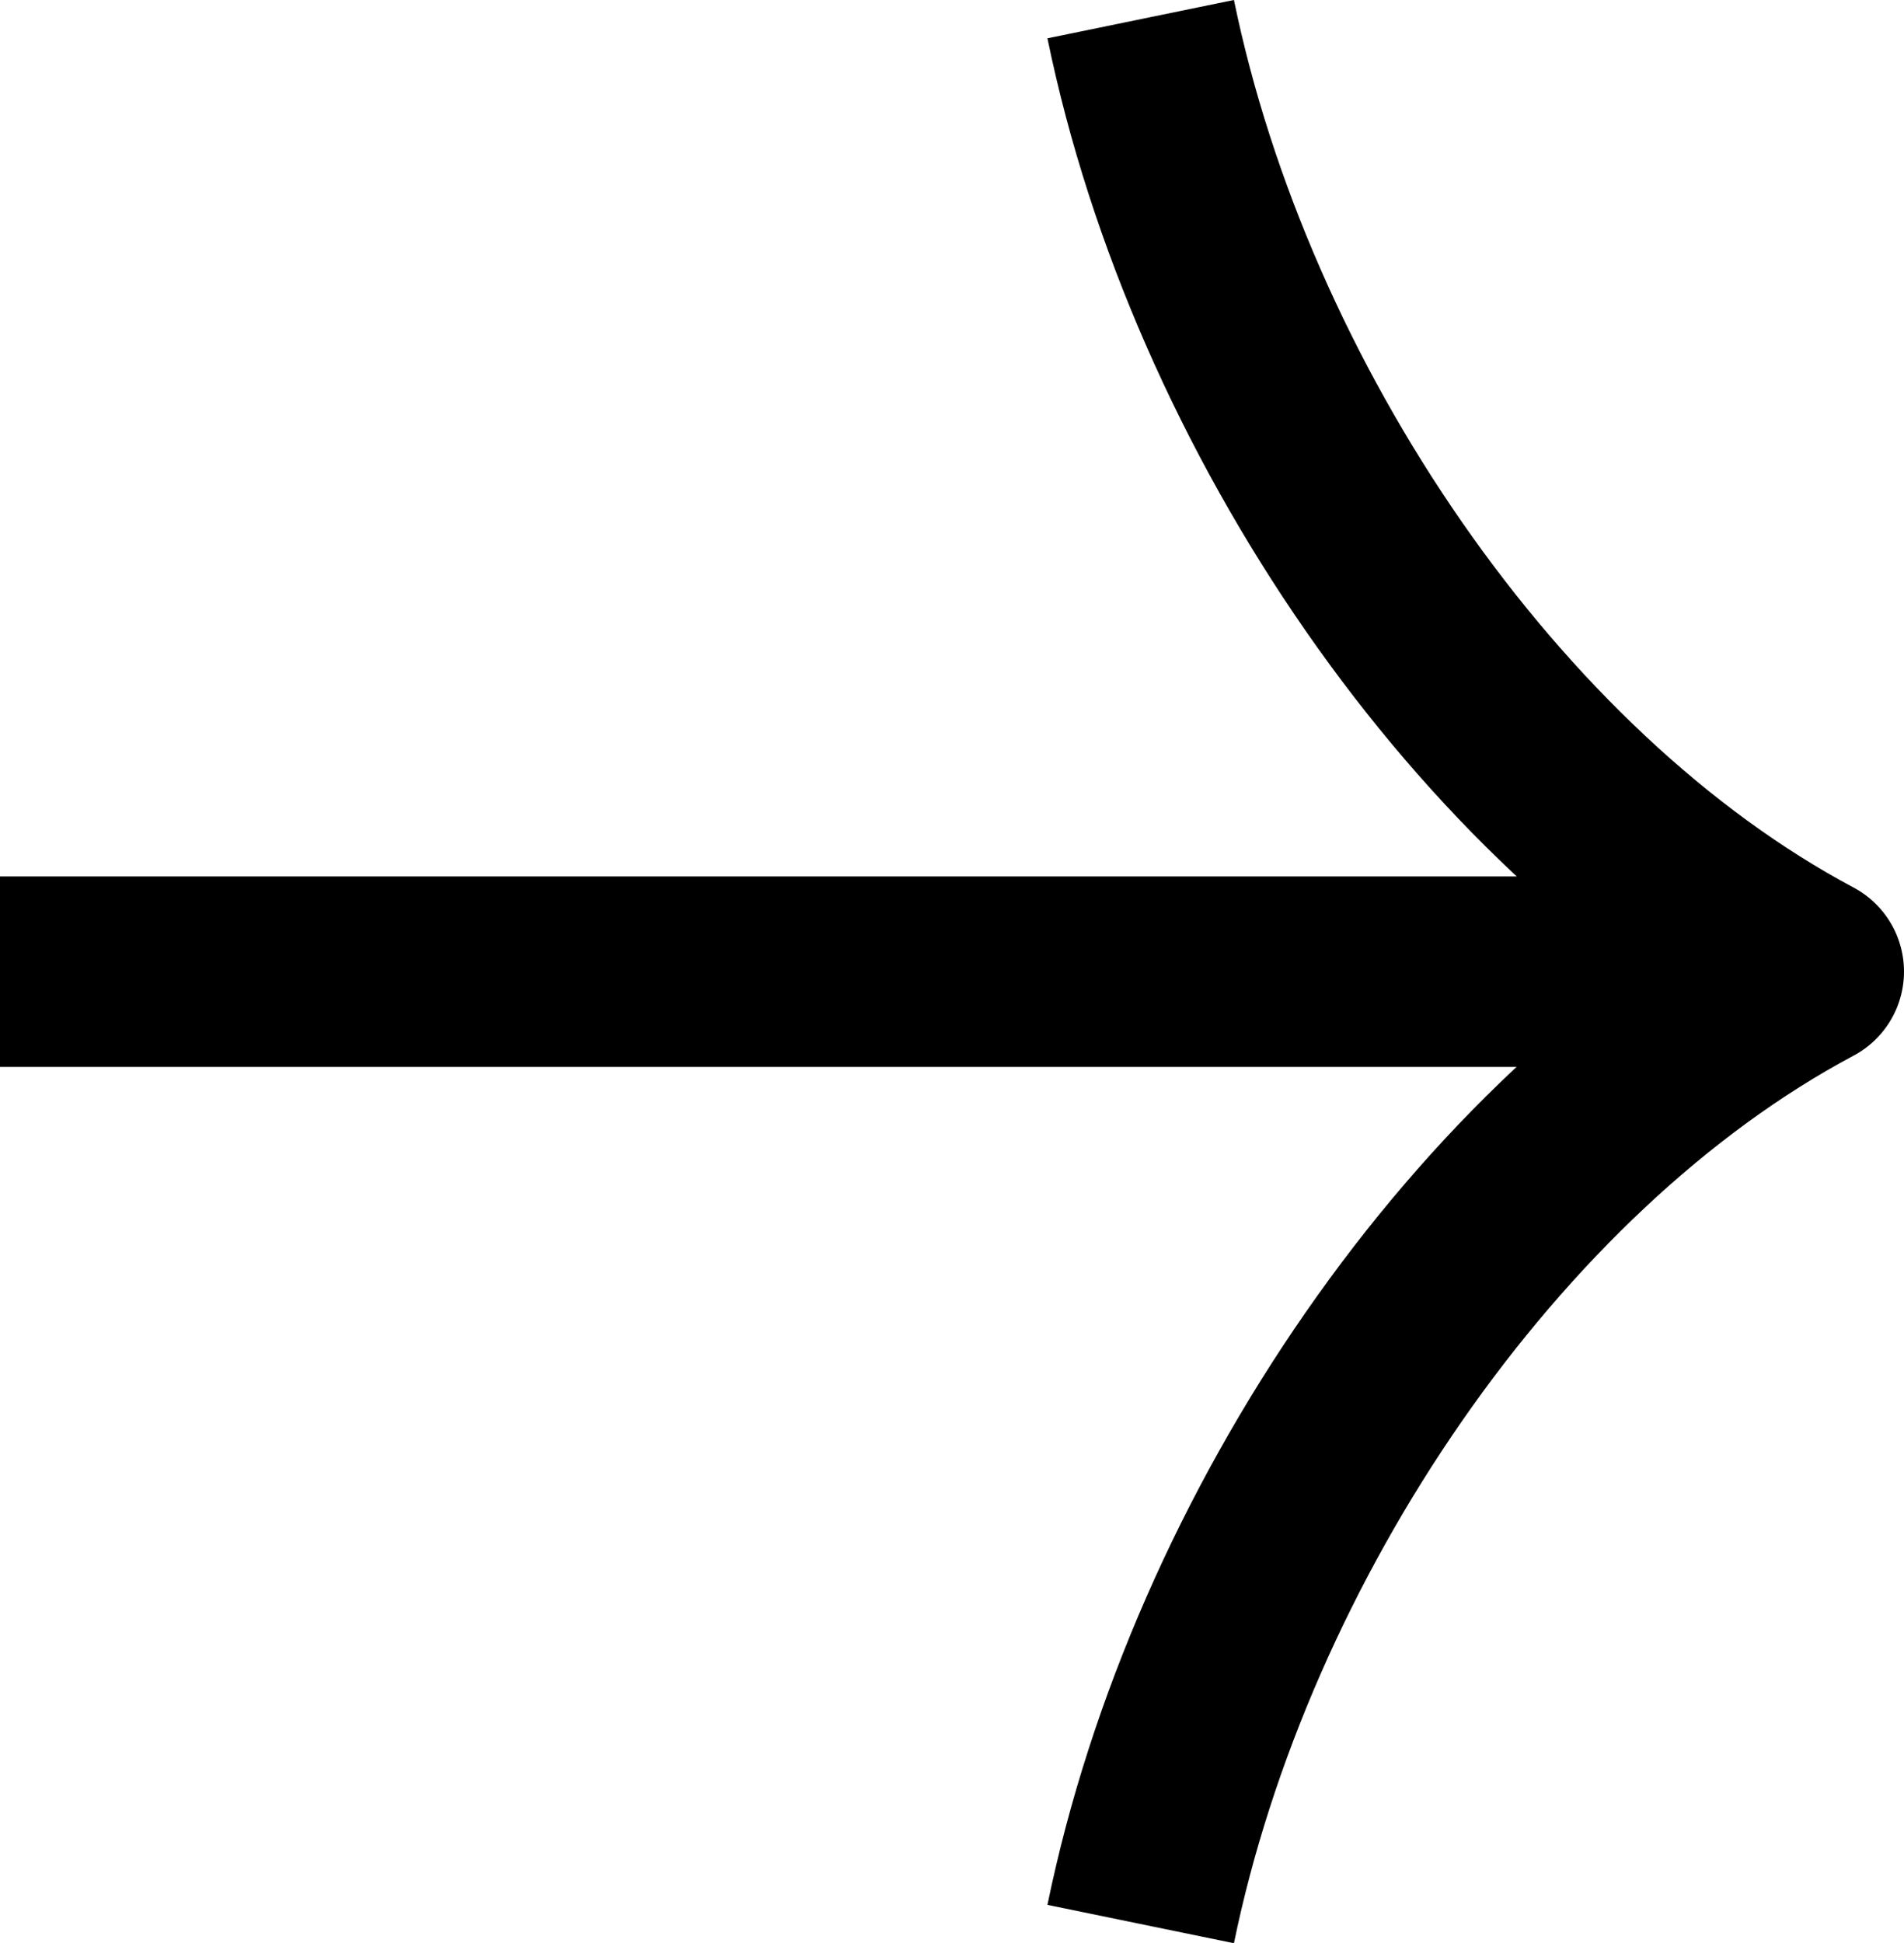 <svg xmlns="http://www.w3.org/2000/svg" width="20" height="20.403"><g data-name="グループ 681"><g data-name="グループ 518"><path data-name="パス 2277" d="M0 10.203z" fill="#1e1b2c"/><path data-name="線 215" fill="none" stroke="#000" stroke-miterlimit="10" stroke-width="2" d="M0 10.202h19"/><path data-name="パス 2278" d="M11.982 20.201c.837-4.072 3.635-8.2 7.018-10-3.383-1.8-6.181-5.928-7.018-10" fill="none" stroke="#000" stroke-linejoin="round" stroke-width="2"/></g><path data-name="長方形 290" fill="none" d="M.285 19.916V.201H20v19.715z"/></g></svg>